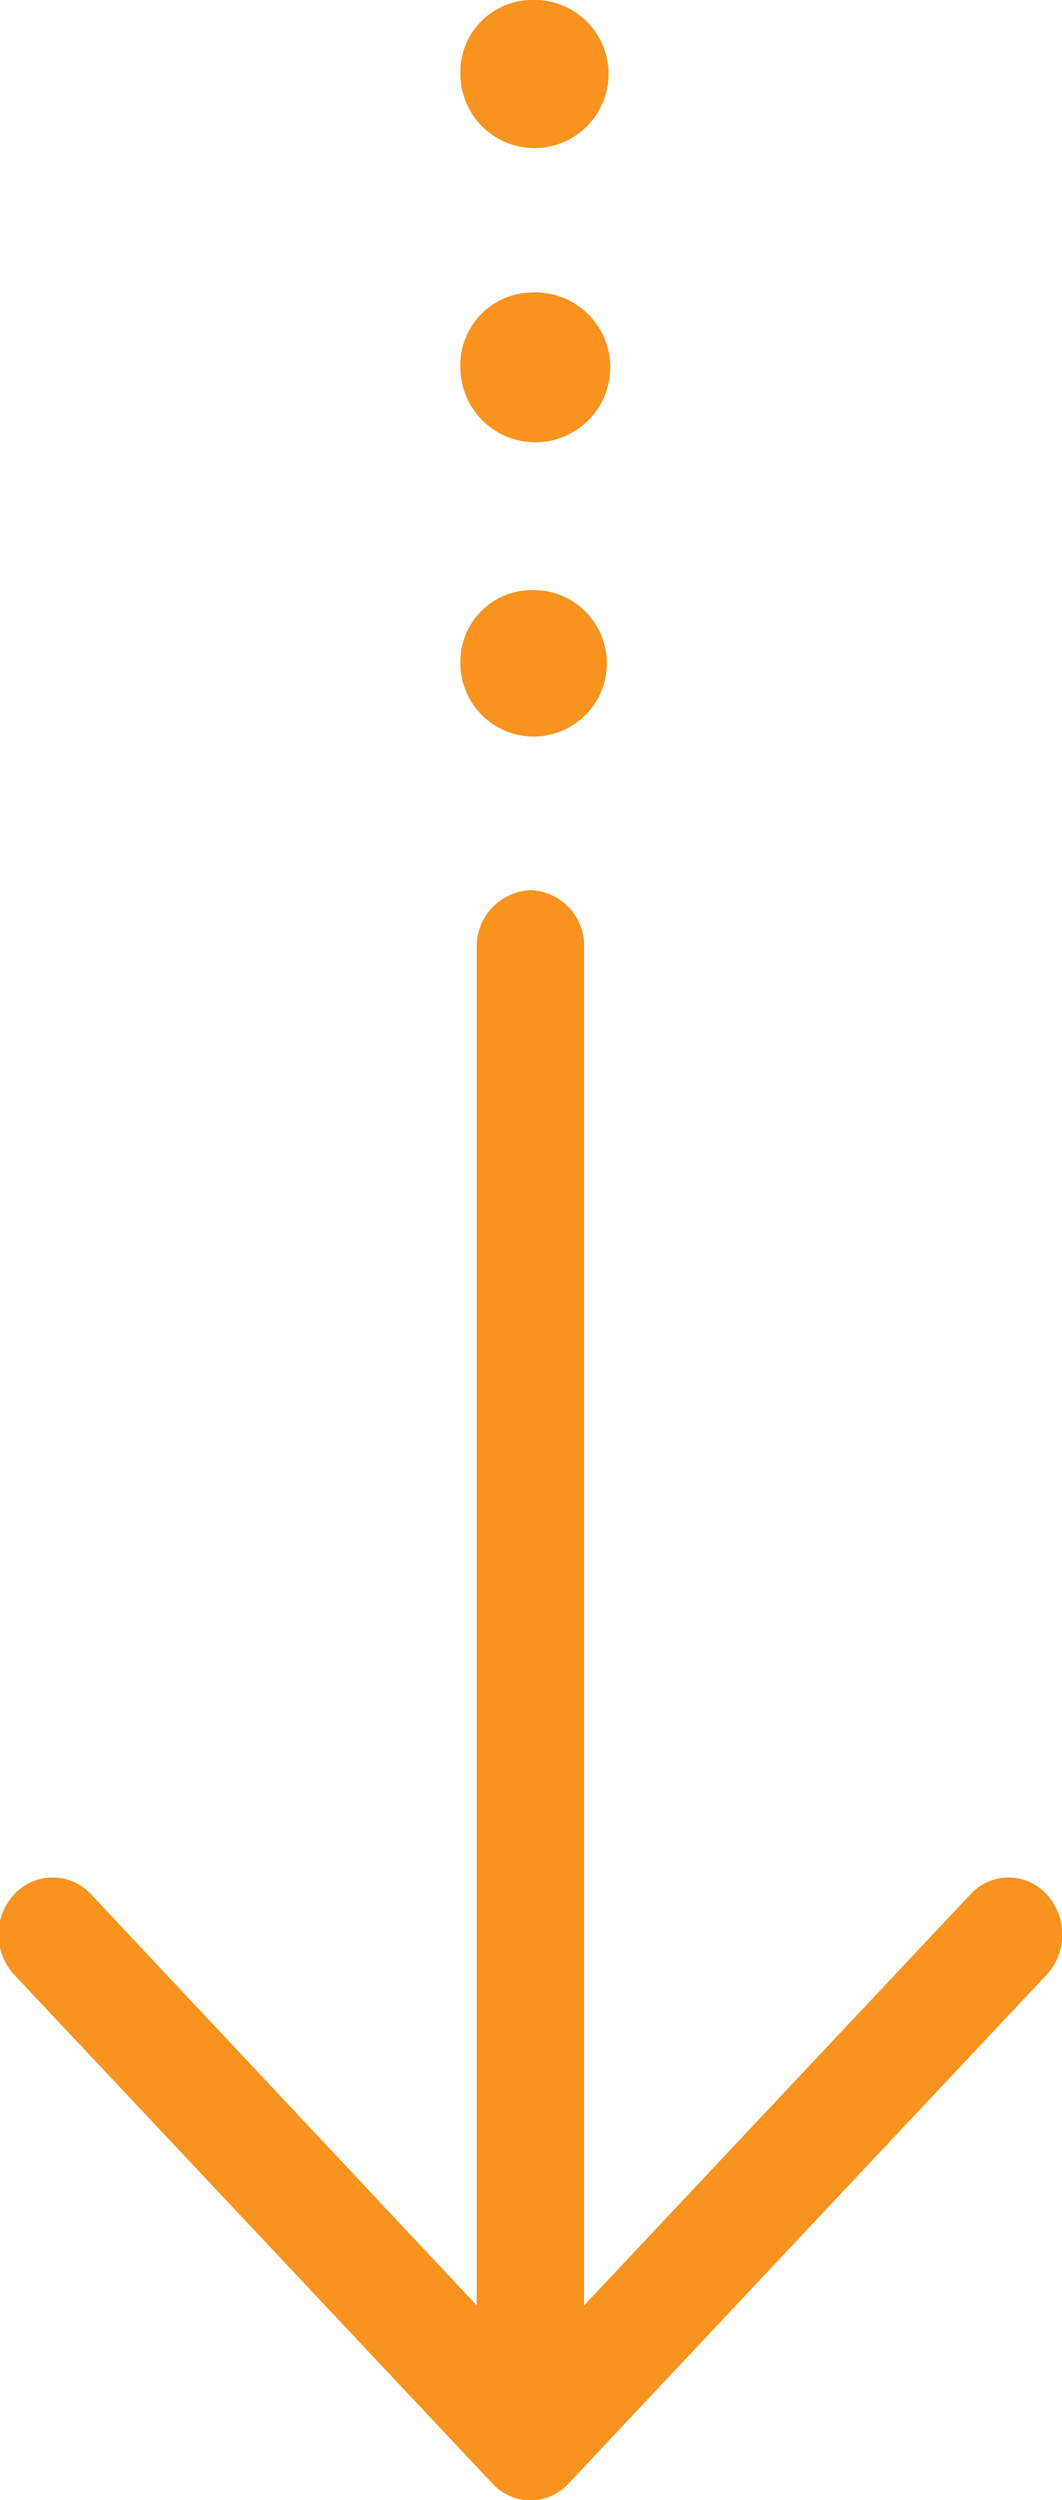 <svg xmlns="http://www.w3.org/2000/svg" width="19.969" height="47" viewBox="0 0 19.969 47">
  <defs>
    <style>
      .cls-1 {
        fill: #f7931e;
        fill-rule: evenodd;
      }
    </style>
  </defs>
  <path id="arrow_right_copy" data-name="arrow right copy" class="cls-1" d="M224.705,717.131a1.117,1.117,0,0,0,0-1.525,0.969,0.969,0,0,0-1.42,0l-7.271,7.734V697.818a1.044,1.044,0,0,0-1-1.083,1.056,1.056,0,0,0-1.019,1.083V723.34l-7.257-7.734a0.985,0.985,0,0,0-1.434,0,1.117,1.117,0,0,0,0,1.525l8.992,9.565a0.97,0.97,0,0,0,1.42,0ZM215,691.094a1.377,1.377,0,1,1-1.312,1.375A1.344,1.344,0,0,1,215,691.094Zm0-5.594a1.409,1.409,0,1,1-1.312,1.406A1.362,1.362,0,0,1,215,685.5Zm0-5.5a1.393,1.393,0,1,1-1.312,1.391A1.352,1.352,0,0,1,215,680Z" transform="translate(-205.031 -680)"/>
</svg>

